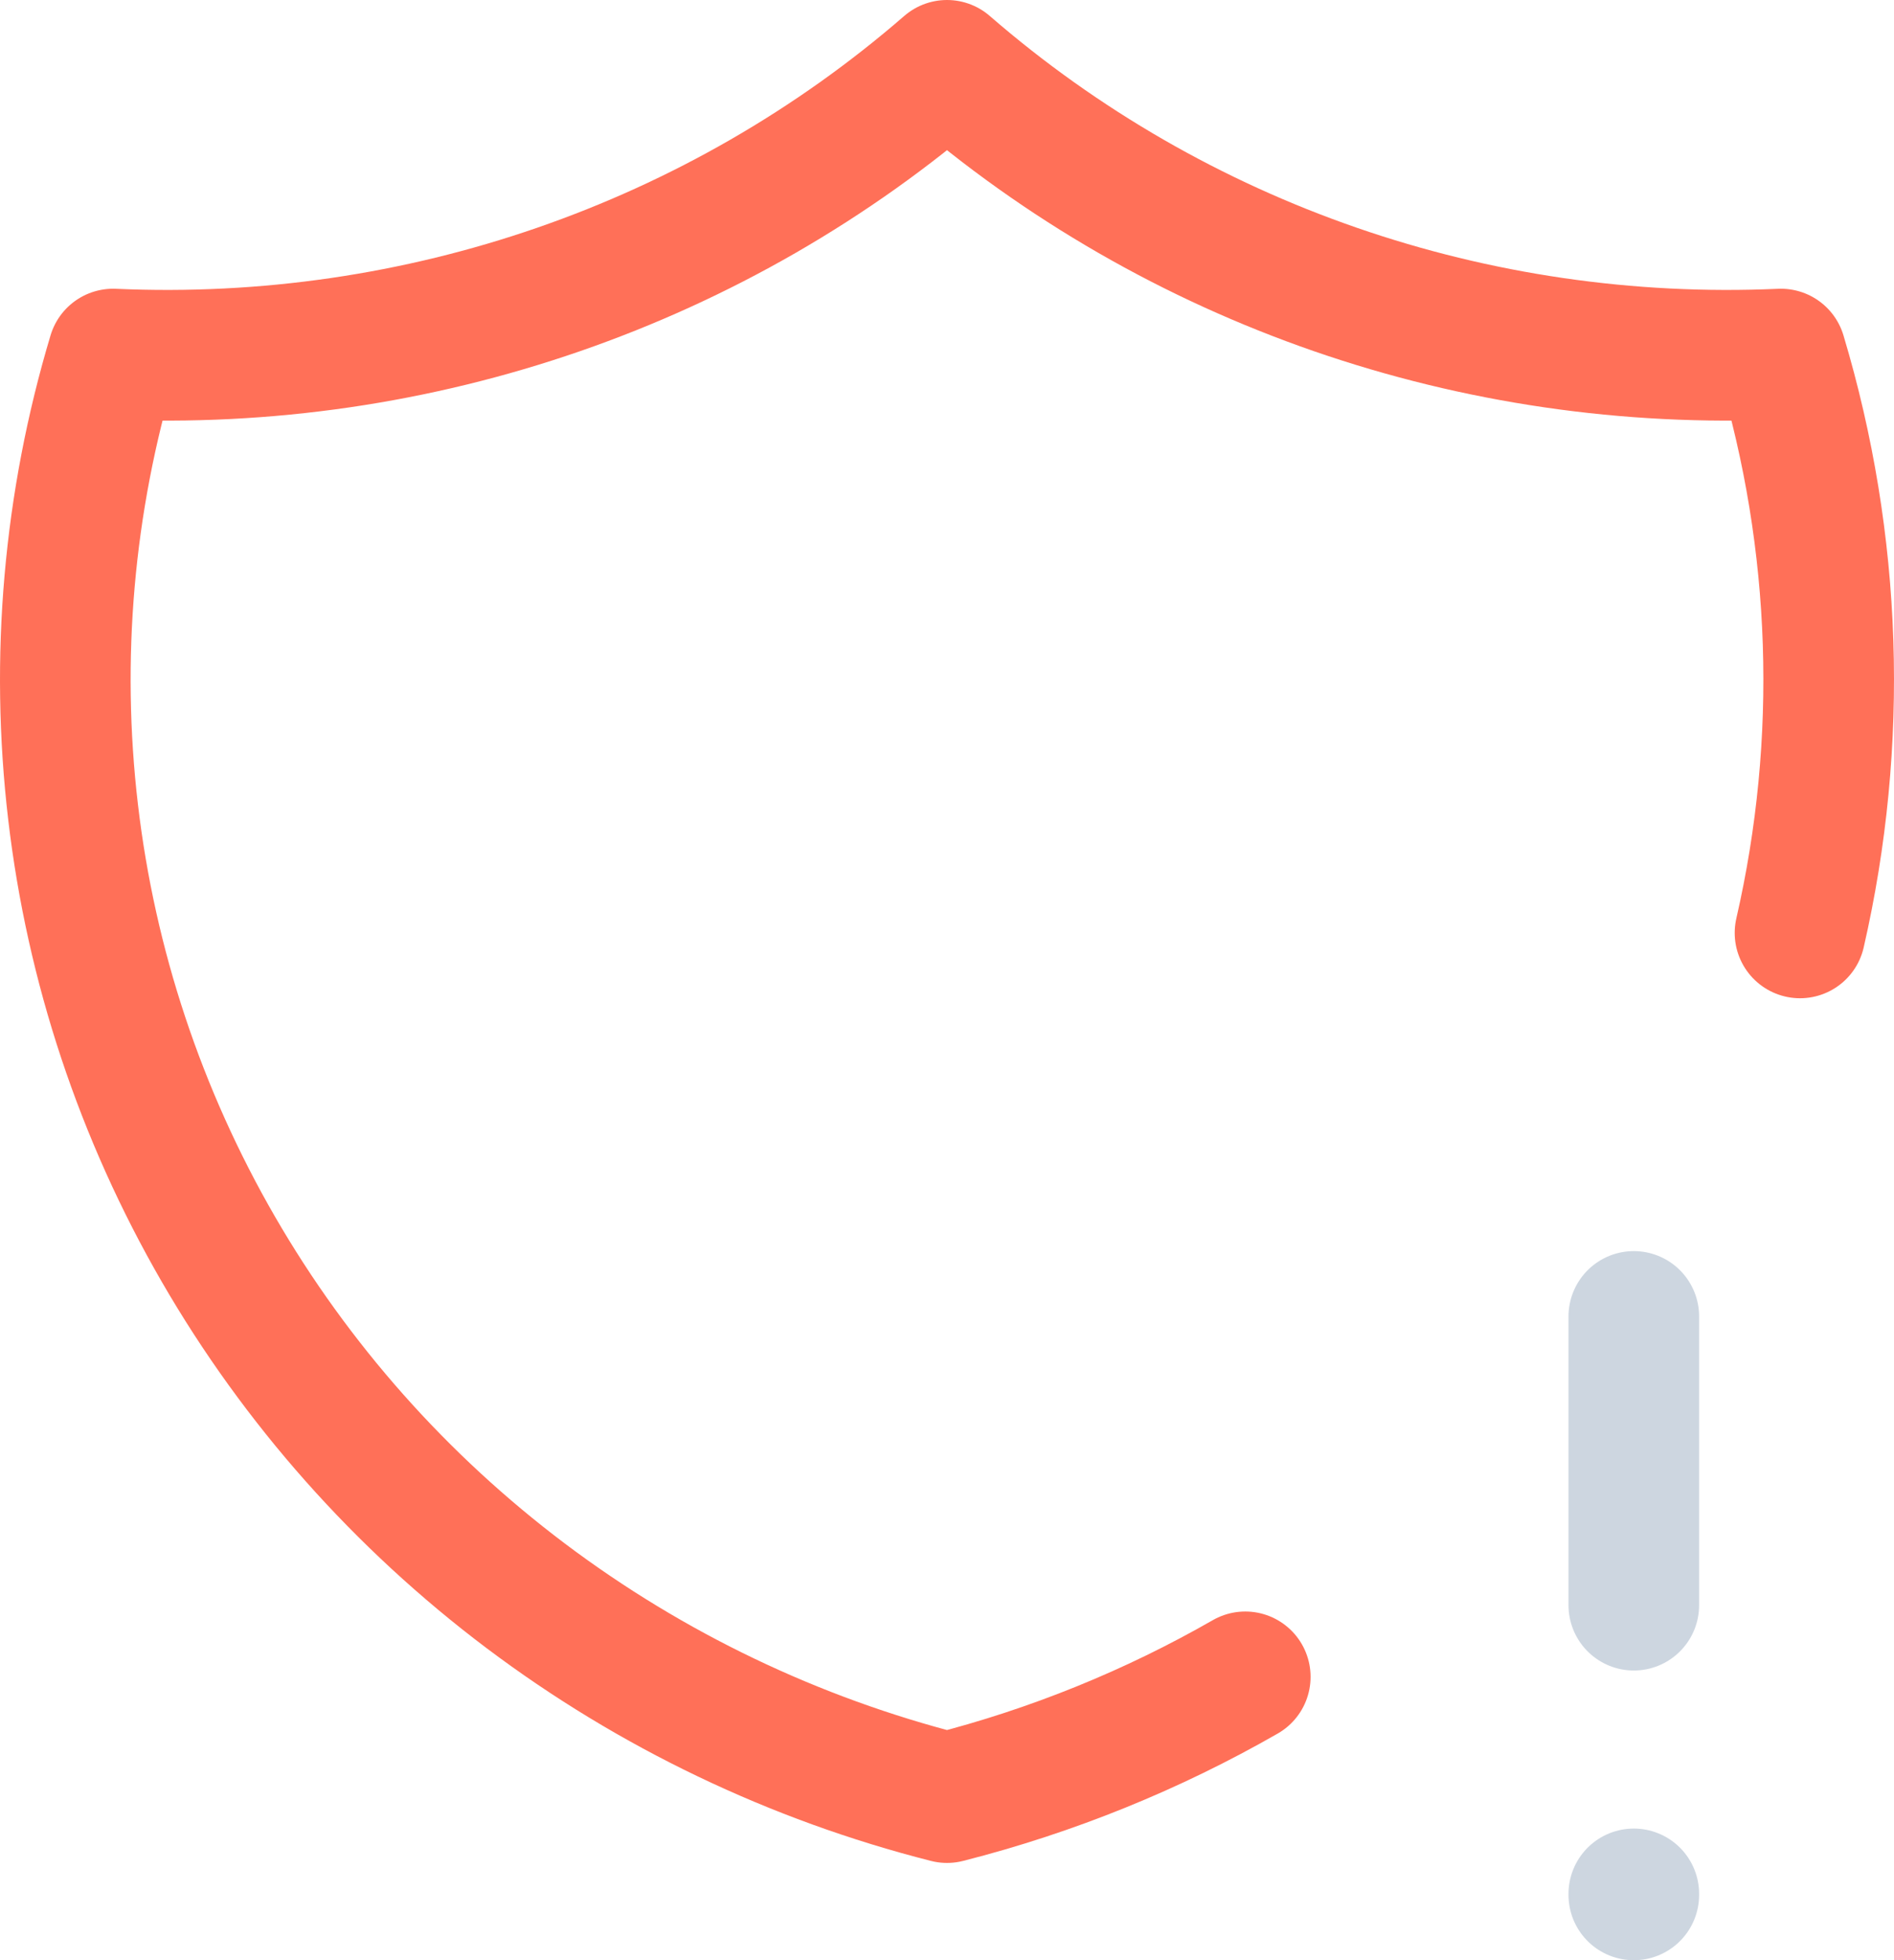 <svg width="29" height="30" viewBox="0 0 29 30" fill="none" xmlns="http://www.w3.org/2000/svg">
<path d="M25.016 20.148V24.567M25.016 28.986V29.001" stroke="#CDD6E0" stroke-width="2" stroke-linecap="round" stroke-linejoin="round"/>
<path d="M19.067 25.664C17.652 26.475 16.116 27.101 14.5 27.512C12.162 26.918 9.969 25.868 8.052 24.426C6.136 22.984 4.534 21.178 3.343 19.118C2.152 17.057 1.395 14.782 1.119 12.429C0.842 10.075 1.05 7.691 1.732 5.419C6.412 5.629 10.991 4.044 14.5 1C18.009 4.044 22.588 5.629 27.268 5.419C28.132 8.3 28.233 11.349 27.561 14.278" stroke="#FF7058" stroke-width="2" stroke-linecap="round" stroke-linejoin="round"/>
</svg>
